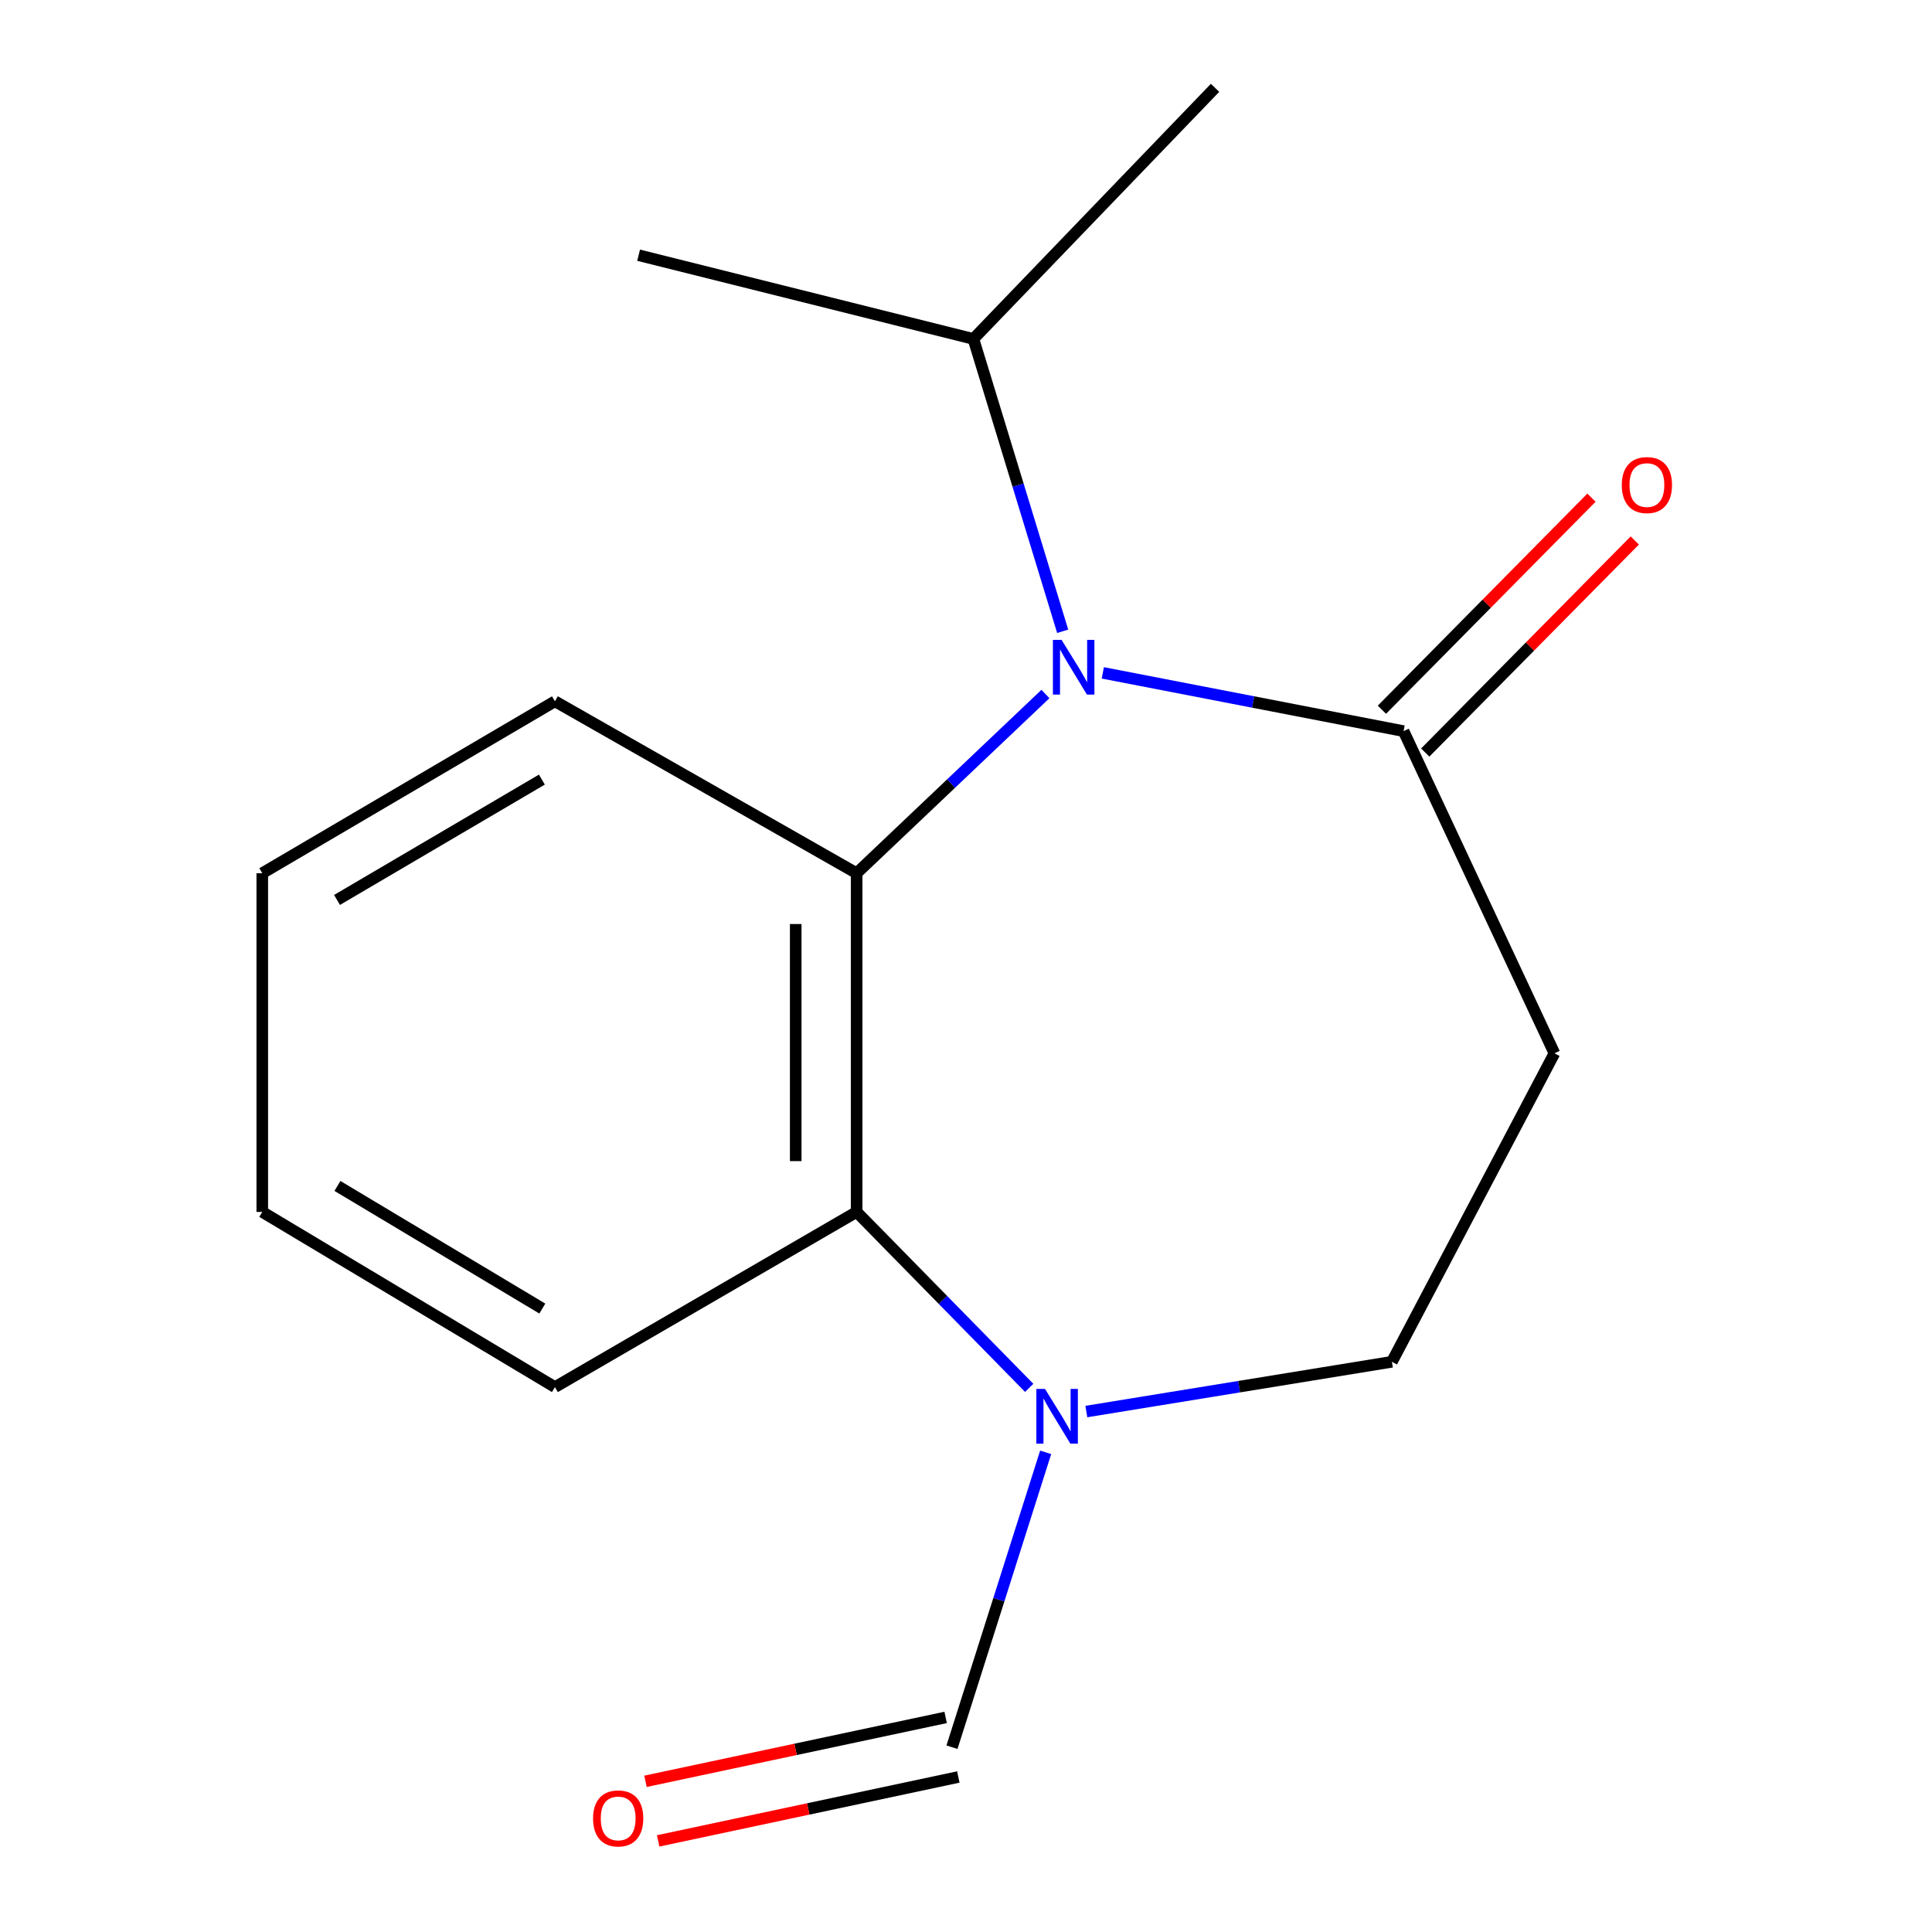 <?xml version='1.0' encoding='iso-8859-1'?>
<svg version='1.1' baseProfile='full'
              xmlns='http://www.w3.org/2000/svg'
                      xmlns:rdkit='http://www.rdkit.org/xml'
                      xmlns:xlink='http://www.w3.org/1999/xlink'
                  xml:space='preserve'
width='1000px' height='1000px' viewBox='0 0 1000 1000'>
<!-- END OF HEADER -->
<rect style='opacity:1.0;fill:#FFFFFF;stroke:none' width='1000' height='1000' x='0' y='0'> </rect>
<path class='bond-0' d='M 541.113,359.219 L 492.251,405.598' style='fill:none;fill-rule:evenodd;stroke:#0000FF;stroke-width:6px;stroke-linecap:butt;stroke-linejoin:miter;stroke-opacity:1' />
<path class='bond-0' d='M 492.251,405.598 L 443.389,451.976' style='fill:none;fill-rule:evenodd;stroke:#000000;stroke-width:6px;stroke-linecap:butt;stroke-linejoin:miter;stroke-opacity:1' />
<path class='bond-1' d='M 570.813,348.273 L 648.651,363.354' style='fill:none;fill-rule:evenodd;stroke:#0000FF;stroke-width:6px;stroke-linecap:butt;stroke-linejoin:miter;stroke-opacity:1' />
<path class='bond-1' d='M 648.651,363.354 L 726.488,378.434' style='fill:none;fill-rule:evenodd;stroke:#000000;stroke-width:6px;stroke-linecap:butt;stroke-linejoin:miter;stroke-opacity:1' />
<path class='bond-8' d='M 550.044,326.748 L 526.937,251.088' style='fill:none;fill-rule:evenodd;stroke:#0000FF;stroke-width:6px;stroke-linecap:butt;stroke-linejoin:miter;stroke-opacity:1' />
<path class='bond-8' d='M 526.937,251.088 L 503.83,175.427' style='fill:none;fill-rule:evenodd;stroke:#000000;stroke-width:6px;stroke-linecap:butt;stroke-linejoin:miter;stroke-opacity:1' />
<path class='bond-3' d='M 443.389,451.976 L 443.389,627.293' style='fill:none;fill-rule:evenodd;stroke:#000000;stroke-width:6px;stroke-linecap:butt;stroke-linejoin:miter;stroke-opacity:1' />
<path class='bond-3' d='M 411.863,478.274 L 411.863,600.996' style='fill:none;fill-rule:evenodd;stroke:#000000;stroke-width:6px;stroke-linecap:butt;stroke-linejoin:miter;stroke-opacity:1' />
<path class='bond-10' d='M 443.389,451.976 L 287.232,362.987' style='fill:none;fill-rule:evenodd;stroke:#000000;stroke-width:6px;stroke-linecap:butt;stroke-linejoin:miter;stroke-opacity:1' />
<path class='bond-4' d='M 726.488,378.434 L 804.566,545.187' style='fill:none;fill-rule:evenodd;stroke:#000000;stroke-width:6px;stroke-linecap:butt;stroke-linejoin:miter;stroke-opacity:1' />
<path class='bond-7' d='M 737.7,389.514 L 791.932,334.633' style='fill:none;fill-rule:evenodd;stroke:#000000;stroke-width:6px;stroke-linecap:butt;stroke-linejoin:miter;stroke-opacity:1' />
<path class='bond-7' d='M 791.932,334.633 L 846.165,279.752' style='fill:none;fill-rule:evenodd;stroke:#FF0000;stroke-width:6px;stroke-linecap:butt;stroke-linejoin:miter;stroke-opacity:1' />
<path class='bond-7' d='M 715.276,367.355 L 769.508,312.474' style='fill:none;fill-rule:evenodd;stroke:#000000;stroke-width:6px;stroke-linecap:butt;stroke-linejoin:miter;stroke-opacity:1' />
<path class='bond-7' d='M 769.508,312.474 L 823.741,257.593' style='fill:none;fill-rule:evenodd;stroke:#FF0000;stroke-width:6px;stroke-linecap:butt;stroke-linejoin:miter;stroke-opacity:1' />
<path class='bond-2' d='M 532.716,718.354 L 488.052,672.824' style='fill:none;fill-rule:evenodd;stroke:#0000FF;stroke-width:6px;stroke-linecap:butt;stroke-linejoin:miter;stroke-opacity:1' />
<path class='bond-2' d='M 488.052,672.824 L 443.389,627.293' style='fill:none;fill-rule:evenodd;stroke:#000000;stroke-width:6px;stroke-linecap:butt;stroke-linejoin:miter;stroke-opacity:1' />
<path class='bond-5' d='M 541.234,751.732 L 516.989,828.041' style='fill:none;fill-rule:evenodd;stroke:#0000FF;stroke-width:6px;stroke-linecap:butt;stroke-linejoin:miter;stroke-opacity:1' />
<path class='bond-5' d='M 516.989,828.041 L 492.744,904.35' style='fill:none;fill-rule:evenodd;stroke:#000000;stroke-width:6px;stroke-linecap:butt;stroke-linejoin:miter;stroke-opacity:1' />
<path class='bond-16' d='M 562.289,730.616 L 641.367,717.74' style='fill:none;fill-rule:evenodd;stroke:#0000FF;stroke-width:6px;stroke-linecap:butt;stroke-linejoin:miter;stroke-opacity:1' />
<path class='bond-16' d='M 641.367,717.74 L 720.446,704.864' style='fill:none;fill-rule:evenodd;stroke:#000000;stroke-width:6px;stroke-linecap:butt;stroke-linejoin:miter;stroke-opacity:1' />
<path class='bond-11' d='M 443.389,627.293 L 287.232,717.964' style='fill:none;fill-rule:evenodd;stroke:#000000;stroke-width:6px;stroke-linecap:butt;stroke-linejoin:miter;stroke-opacity:1' />
<path class='bond-6' d='M 804.566,545.187 L 720.446,704.864' style='fill:none;fill-rule:evenodd;stroke:#000000;stroke-width:6px;stroke-linecap:butt;stroke-linejoin:miter;stroke-opacity:1' />
<path class='bond-9' d='M 489.462,888.933 L 411.781,905.469' style='fill:none;fill-rule:evenodd;stroke:#000000;stroke-width:6px;stroke-linecap:butt;stroke-linejoin:miter;stroke-opacity:1' />
<path class='bond-9' d='M 411.781,905.469 L 334.1,922.005' style='fill:none;fill-rule:evenodd;stroke:#FF0000;stroke-width:6px;stroke-linecap:butt;stroke-linejoin:miter;stroke-opacity:1' />
<path class='bond-9' d='M 496.026,919.768 L 418.345,936.304' style='fill:none;fill-rule:evenodd;stroke:#000000;stroke-width:6px;stroke-linecap:butt;stroke-linejoin:miter;stroke-opacity:1' />
<path class='bond-9' d='M 418.345,936.304 L 340.664,952.84' style='fill:none;fill-rule:evenodd;stroke:#FF0000;stroke-width:6px;stroke-linecap:butt;stroke-linejoin:miter;stroke-opacity:1' />
<path class='bond-12' d='M 503.83,175.427 L 330.545,132.097' style='fill:none;fill-rule:evenodd;stroke:#000000;stroke-width:6px;stroke-linecap:butt;stroke-linejoin:miter;stroke-opacity:1' />
<path class='bond-13' d='M 503.83,175.427 L 628.916,45.455' style='fill:none;fill-rule:evenodd;stroke:#000000;stroke-width:6px;stroke-linecap:butt;stroke-linejoin:miter;stroke-opacity:1' />
<path class='bond-14' d='M 287.232,362.987 L 135.752,451.976' style='fill:none;fill-rule:evenodd;stroke:#000000;stroke-width:6px;stroke-linecap:butt;stroke-linejoin:miter;stroke-opacity:1' />
<path class='bond-14' d='M 280.479,403.517 L 174.442,465.81' style='fill:none;fill-rule:evenodd;stroke:#000000;stroke-width:6px;stroke-linecap:butt;stroke-linejoin:miter;stroke-opacity:1' />
<path class='bond-17' d='M 287.232,717.964 L 135.752,627.293' style='fill:none;fill-rule:evenodd;stroke:#000000;stroke-width:6px;stroke-linecap:butt;stroke-linejoin:miter;stroke-opacity:1' />
<path class='bond-17' d='M 280.701,677.314 L 174.665,613.844' style='fill:none;fill-rule:evenodd;stroke:#000000;stroke-width:6px;stroke-linecap:butt;stroke-linejoin:miter;stroke-opacity:1' />
<path class='bond-15' d='M 135.752,451.976 L 135.752,627.293' style='fill:none;fill-rule:evenodd;stroke:#000000;stroke-width:6px;stroke-linecap:butt;stroke-linejoin:miter;stroke-opacity:1' />
<path  class='atom-0' d='M 549.465 331.19
L 558.745 346.19
Q 559.665 347.67, 561.145 350.35
Q 562.625 353.03, 562.705 353.19
L 562.705 331.19
L 566.465 331.19
L 566.465 359.51
L 562.585 359.51
L 552.625 343.11
Q 551.465 341.19, 550.225 338.99
Q 549.025 336.79, 548.665 336.11
L 548.665 359.51
L 544.985 359.51
L 544.985 331.19
L 549.465 331.19
' fill='#0000FF'/>
<path  class='atom-3' d='M 540.9 718.919
L 550.18 733.919
Q 551.1 735.399, 552.58 738.079
Q 554.06 740.759, 554.14 740.919
L 554.14 718.919
L 557.9 718.919
L 557.9 747.239
L 554.02 747.239
L 544.06 730.839
Q 542.9 728.919, 541.66 726.719
Q 540.46 724.519, 540.1 723.839
L 540.1 747.239
L 536.42 747.239
L 536.42 718.919
L 540.9 718.919
' fill='#0000FF'/>
<path  class='atom-8' d='M 839.432 251.064
Q 839.432 244.264, 842.792 240.464
Q 846.152 236.664, 852.432 236.664
Q 858.712 236.664, 862.072 240.464
Q 865.432 244.264, 865.432 251.064
Q 865.432 257.944, 862.032 261.864
Q 858.632 265.744, 852.432 265.744
Q 846.192 265.744, 842.792 261.864
Q 839.432 257.984, 839.432 251.064
M 852.432 262.544
Q 856.752 262.544, 859.072 259.664
Q 861.432 256.744, 861.432 251.064
Q 861.432 245.504, 859.072 242.704
Q 856.752 239.864, 852.432 239.864
Q 848.112 239.864, 845.752 242.664
Q 843.432 245.464, 843.432 251.064
Q 843.432 256.784, 845.752 259.664
Q 848.112 262.544, 852.432 262.544
' fill='#FF0000'/>
<path  class='atom-10' d='M 306.966 941.21
Q 306.966 934.41, 310.326 930.61
Q 313.686 926.81, 319.966 926.81
Q 326.246 926.81, 329.606 930.61
Q 332.966 934.41, 332.966 941.21
Q 332.966 948.09, 329.566 952.01
Q 326.166 955.89, 319.966 955.89
Q 313.726 955.89, 310.326 952.01
Q 306.966 948.13, 306.966 941.21
M 319.966 952.69
Q 324.286 952.69, 326.606 949.81
Q 328.966 946.89, 328.966 941.21
Q 328.966 935.65, 326.606 932.85
Q 324.286 930.01, 319.966 930.01
Q 315.646 930.01, 313.286 932.81
Q 310.966 935.61, 310.966 941.21
Q 310.966 946.93, 313.286 949.81
Q 315.646 952.69, 319.966 952.69
' fill='#FF0000'/>
</svg>
